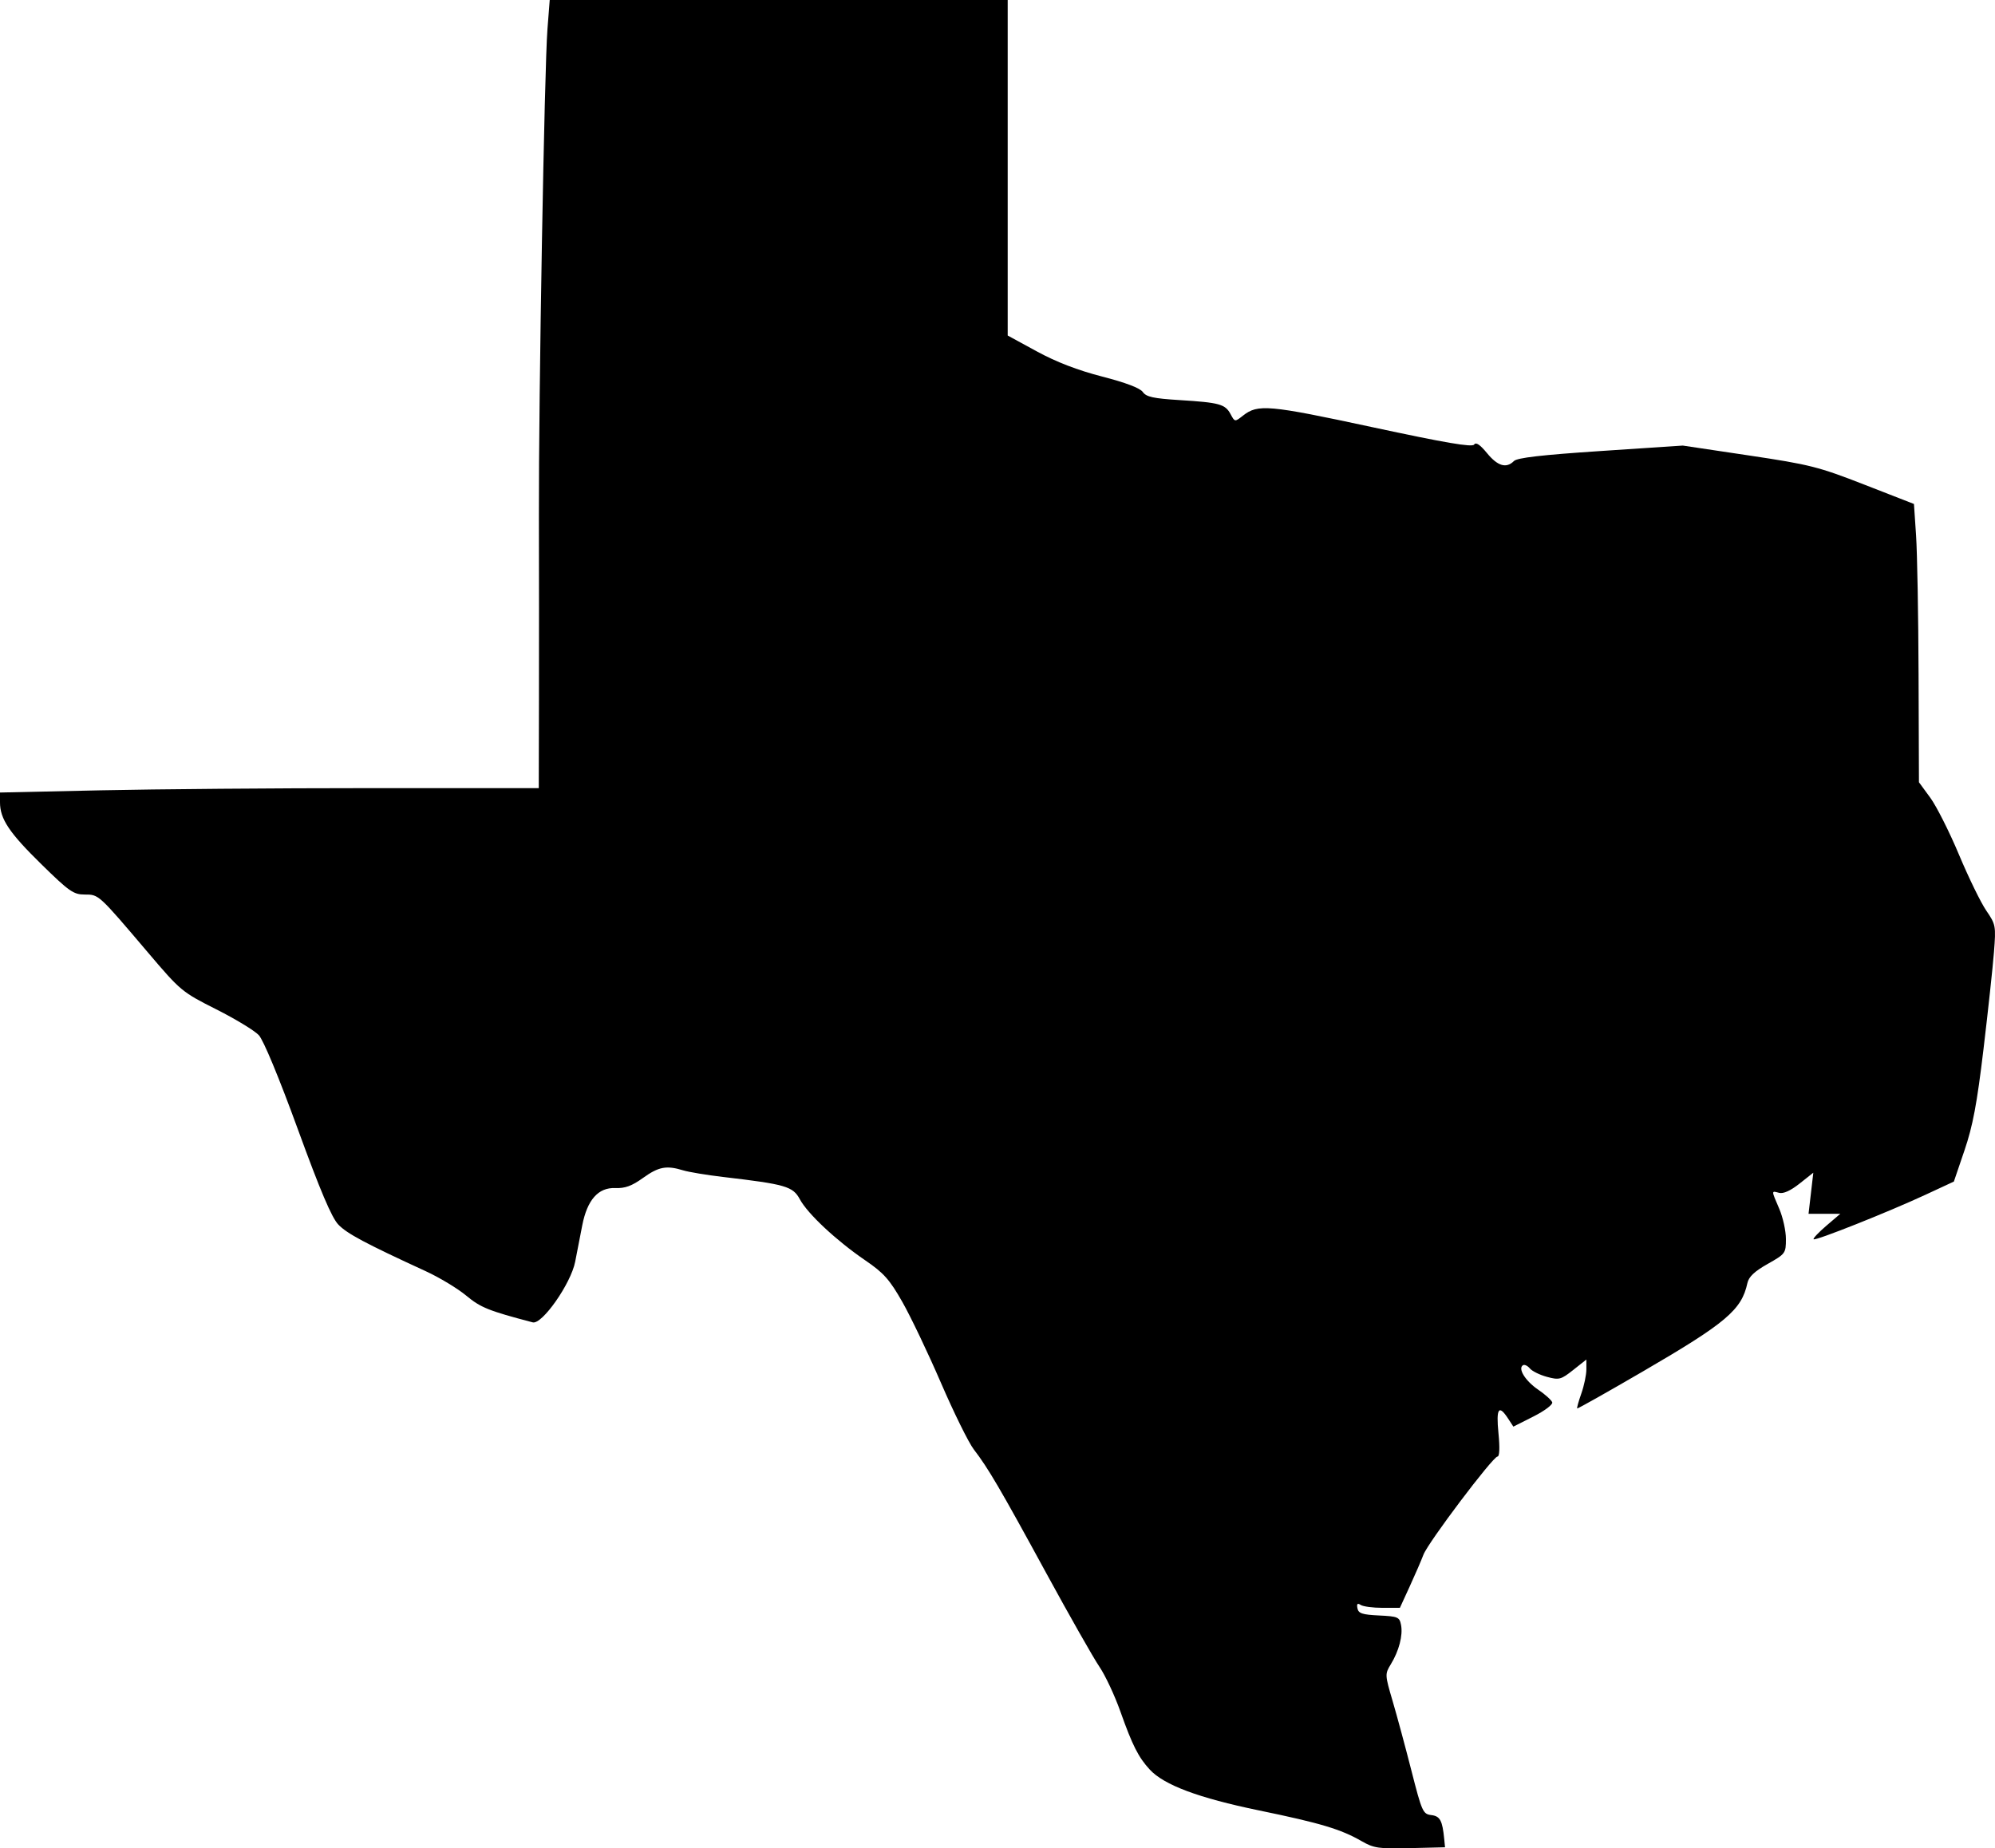 <?xml version="1.0" encoding="UTF-8" standalone="no"?>
<!-- Created with Inkscape (http://www.inkscape.org/) -->

<svg
   version="1.1"
   id="svg2"
   width="599.868"
   height="555.83"
   viewBox="0 0 599.868 555.83"
   sodipodi:docname="texas-silhouette.svg"
   inkscape:version="1.1.2 (0a00cf5339, 2022-02-04)"
   xmlns:inkscape="http://www.inkscape.org/namespaces/inkscape"
   xmlns:sodipodi="http://sodipodi.sourceforge.net/DTD/sodipodi-0.dtd"
   xmlns="http://www.w3.org/2000/svg"
   xmlns:svg="http://www.w3.org/2000/svg">
  <defs
     id="defs6" />
  <sodipodi:namedview
     id="namedview4"
     pagecolor="#ffffff"
     bordercolor="#666666"
     borderopacity="1.0"
     inkscape:pageshadow="2"
     inkscape:pageopacity="0.0"
     inkscape:pagecheckerboard="0"
     showgrid="false"
     inkscape:zoom="1.1821429"
     inkscape:cx="248.27794"
     inkscape:cy="279.57703"
     inkscape:window-width="1920"
     inkscape:window-height="1027"
     inkscape:window-x="0"
     inkscape:window-y="0"
     inkscape:window-maximized="1"
     inkscape:current-layer="g8"
     fit-margin-top="0"
     fit-margin-left="0"
     fit-margin-right="0"
     fit-margin-bottom="0" />
  <g
     inkscape:groupmode="layer"
     inkscape:label="Image"
     id="g8"
     transform="translate(-150)">
    <path
       style="fill:#000000"
       d="m 559.409,553.654 c -6.233,-3.592 -12.355,-5.424 -30.909,-9.252 -18.086,-3.731 -28.49,-7.624 -32.777,-12.262 -3.402,-3.681 -5.227,-7.285 -8.829,-17.443 -1.717,-4.842 -4.563,-10.917 -6.324,-13.5 C 478.808,498.613 471.604,485.925 464.559,473 c -13.853,-25.418 -17.434,-31.533 -21.752,-37.141 -1.542,-2.003 -5.983,-11.003 -9.869,-20 C 429.053,406.861 423.822,395.9 421.316,391.5 c -3.845,-6.751 -5.586,-8.703 -11.146,-12.5 -8.663,-5.916 -17.31,-13.987 -19.659,-18.35 -2.094,-3.887 -4.238,-4.513 -23.011,-6.714 -4.95,-0.58 -10.382,-1.478 -12.071,-1.995 -5.043,-1.544 -7.371,-1.106 -12.072,2.27 -3.384,2.43 -5.418,3.172 -8.371,3.055 -5.103,-0.203 -8.419,3.551 -9.913,11.225 -0.59,3.03 -1.548,7.951 -2.128,10.934 -1.278,6.568 -9.957,18.963 -12.763,18.227 -13.267,-3.48 -15.673,-4.448 -19.998,-8.047 -2.576,-2.143 -8.058,-5.449 -12.183,-7.346 -18.144,-8.346 -23.674,-11.295 -26.274,-14.016 -1.991,-2.082 -5.428,-10.18 -12.173,-28.675 -5.662,-15.527 -10.324,-26.767 -11.726,-28.274 C 226.547,309.918 220.775,306.413 215,303.505 204.724,298.329 204.288,297.966 194.549,286.499 179.529,268.812 179.734,269 175.464,269 c -3.359,0 -4.668,-0.916 -13.049,-9.136 C 152.755,250.391 150,246.263 150,241.26 v -2.938 l 30.163,-0.661 c 16.59,-0.364 53.04,-0.661 81,-0.661 H 312 l 0.056,-26.75 c 0.031,-14.713 0.024,-39.575 -0.015,-55.25 -0.089,-35.512 1.651,-134.475 2.571,-146.25 L 315.295,0 H 384.148 453 v 50.448 50.448 l 8.736,4.762 c 5.872,3.201 12.321,5.685 19.674,7.579 7.074,1.822 11.391,3.462 12.218,4.643 1.032,1.474 3.169,1.943 11.076,2.432 11.987,0.741 13.705,1.216 15.319,4.232 1.267,2.368 1.276,2.369 3.725,0.442 4.481,-3.525 7.654,-3.243 38.736,3.435 22.177,4.765 30.189,6.135 30.771,5.262 0.536,-0.805 1.766,0.013 3.863,2.57 3.22,3.925 5.805,4.685 8.108,2.382 0.984,-0.984 8.31,-1.829 26.066,-3.007 l 24.698,-1.639 19.839,2.965 c 18.361,2.744 20.951,3.398 34.755,8.781 l 14.916,5.816 0.638,9.477 c 0.351,5.212 0.688,24.041 0.75,41.843 L 727,235.232 l 3.396,4.634 c 1.868,2.549 5.755,10.259 8.638,17.134 2.883,6.875 6.574,14.445 8.202,16.822 2.862,4.18 2.939,4.592 2.32,12.5 -0.352,4.498 -1.768,17.628 -3.147,29.178 -1.959,16.41 -3.207,23.056 -5.708,30.407 l -3.2,9.406 -8.487,3.944 c -11.214,5.212 -33.149,13.941 -33.685,13.404 -0.233,-0.233 1.479,-2.052 3.804,-4.043 L 703.36,365 h -4.778 -4.778 l 0.717,-6.178 0.717,-6.178 -4.15,3.287 c -2.676,2.119 -4.849,3.104 -6.119,2.772 -2.402,-0.628 -2.404,-0.882 0.031,4.798 1.1,2.566 2,6.65 2,9.074 0,4.301 -0.134,4.484 -5.506,7.516 -3.952,2.23 -5.667,3.855 -6.078,5.759 -1.738,8.053 -6.403,11.997 -31.416,26.556 -10.725,6.243 -19.617,11.251 -19.761,11.129 -0.143,-0.122 0.419,-2.149 1.25,-4.504 C 626.32,416.675 627,413.417 627,411.79 v -2.958 l -3.957,3.134 c -3.683,2.917 -4.229,3.061 -7.884,2.077 -2.16,-0.582 -4.48,-1.724 -5.156,-2.539 -0.676,-0.815 -1.609,-1.247 -2.072,-0.961 -1.6,0.989 0.721,4.724 4.559,7.336 2.117,1.441 4.029,3.162 4.247,3.822 0.22,0.666 -2.294,2.56 -5.645,4.252 l -6.043,3.05 -1.639,-2.502 c -2.777,-4.237 -3.577,-2.971 -2.841,4.498 0.431,4.372 0.322,7 -0.29,7 -1.376,0 -20.911,25.894 -22.269,29.518 -0.615,1.64 -2.46,5.907 -4.101,9.482 l -2.983,6.5 h -5.213 c -2.867,0 -5.819,-0.391 -6.559,-0.868 -0.985,-0.636 -1.251,-0.368 -0.99,1 0.294,1.542 1.428,1.92 6.488,2.163 5.698,0.274 6.167,0.477 6.625,2.874 0.596,3.119 -0.622,7.781 -3.086,11.813 -1.783,2.917 -1.771,3.157 0.538,11 1.299,4.41 3.854,13.868 5.677,21.018 3.139,12.307 3.456,13.017 5.952,13.316 2.648,0.318 3.354,1.619 3.897,7.184 l 0.244,2.5 -10.5,0.256 c -9.471,0.231 -10.901,0.025 -14.591,-2.102 z"
       id="path845" />
  </g>
</svg>
